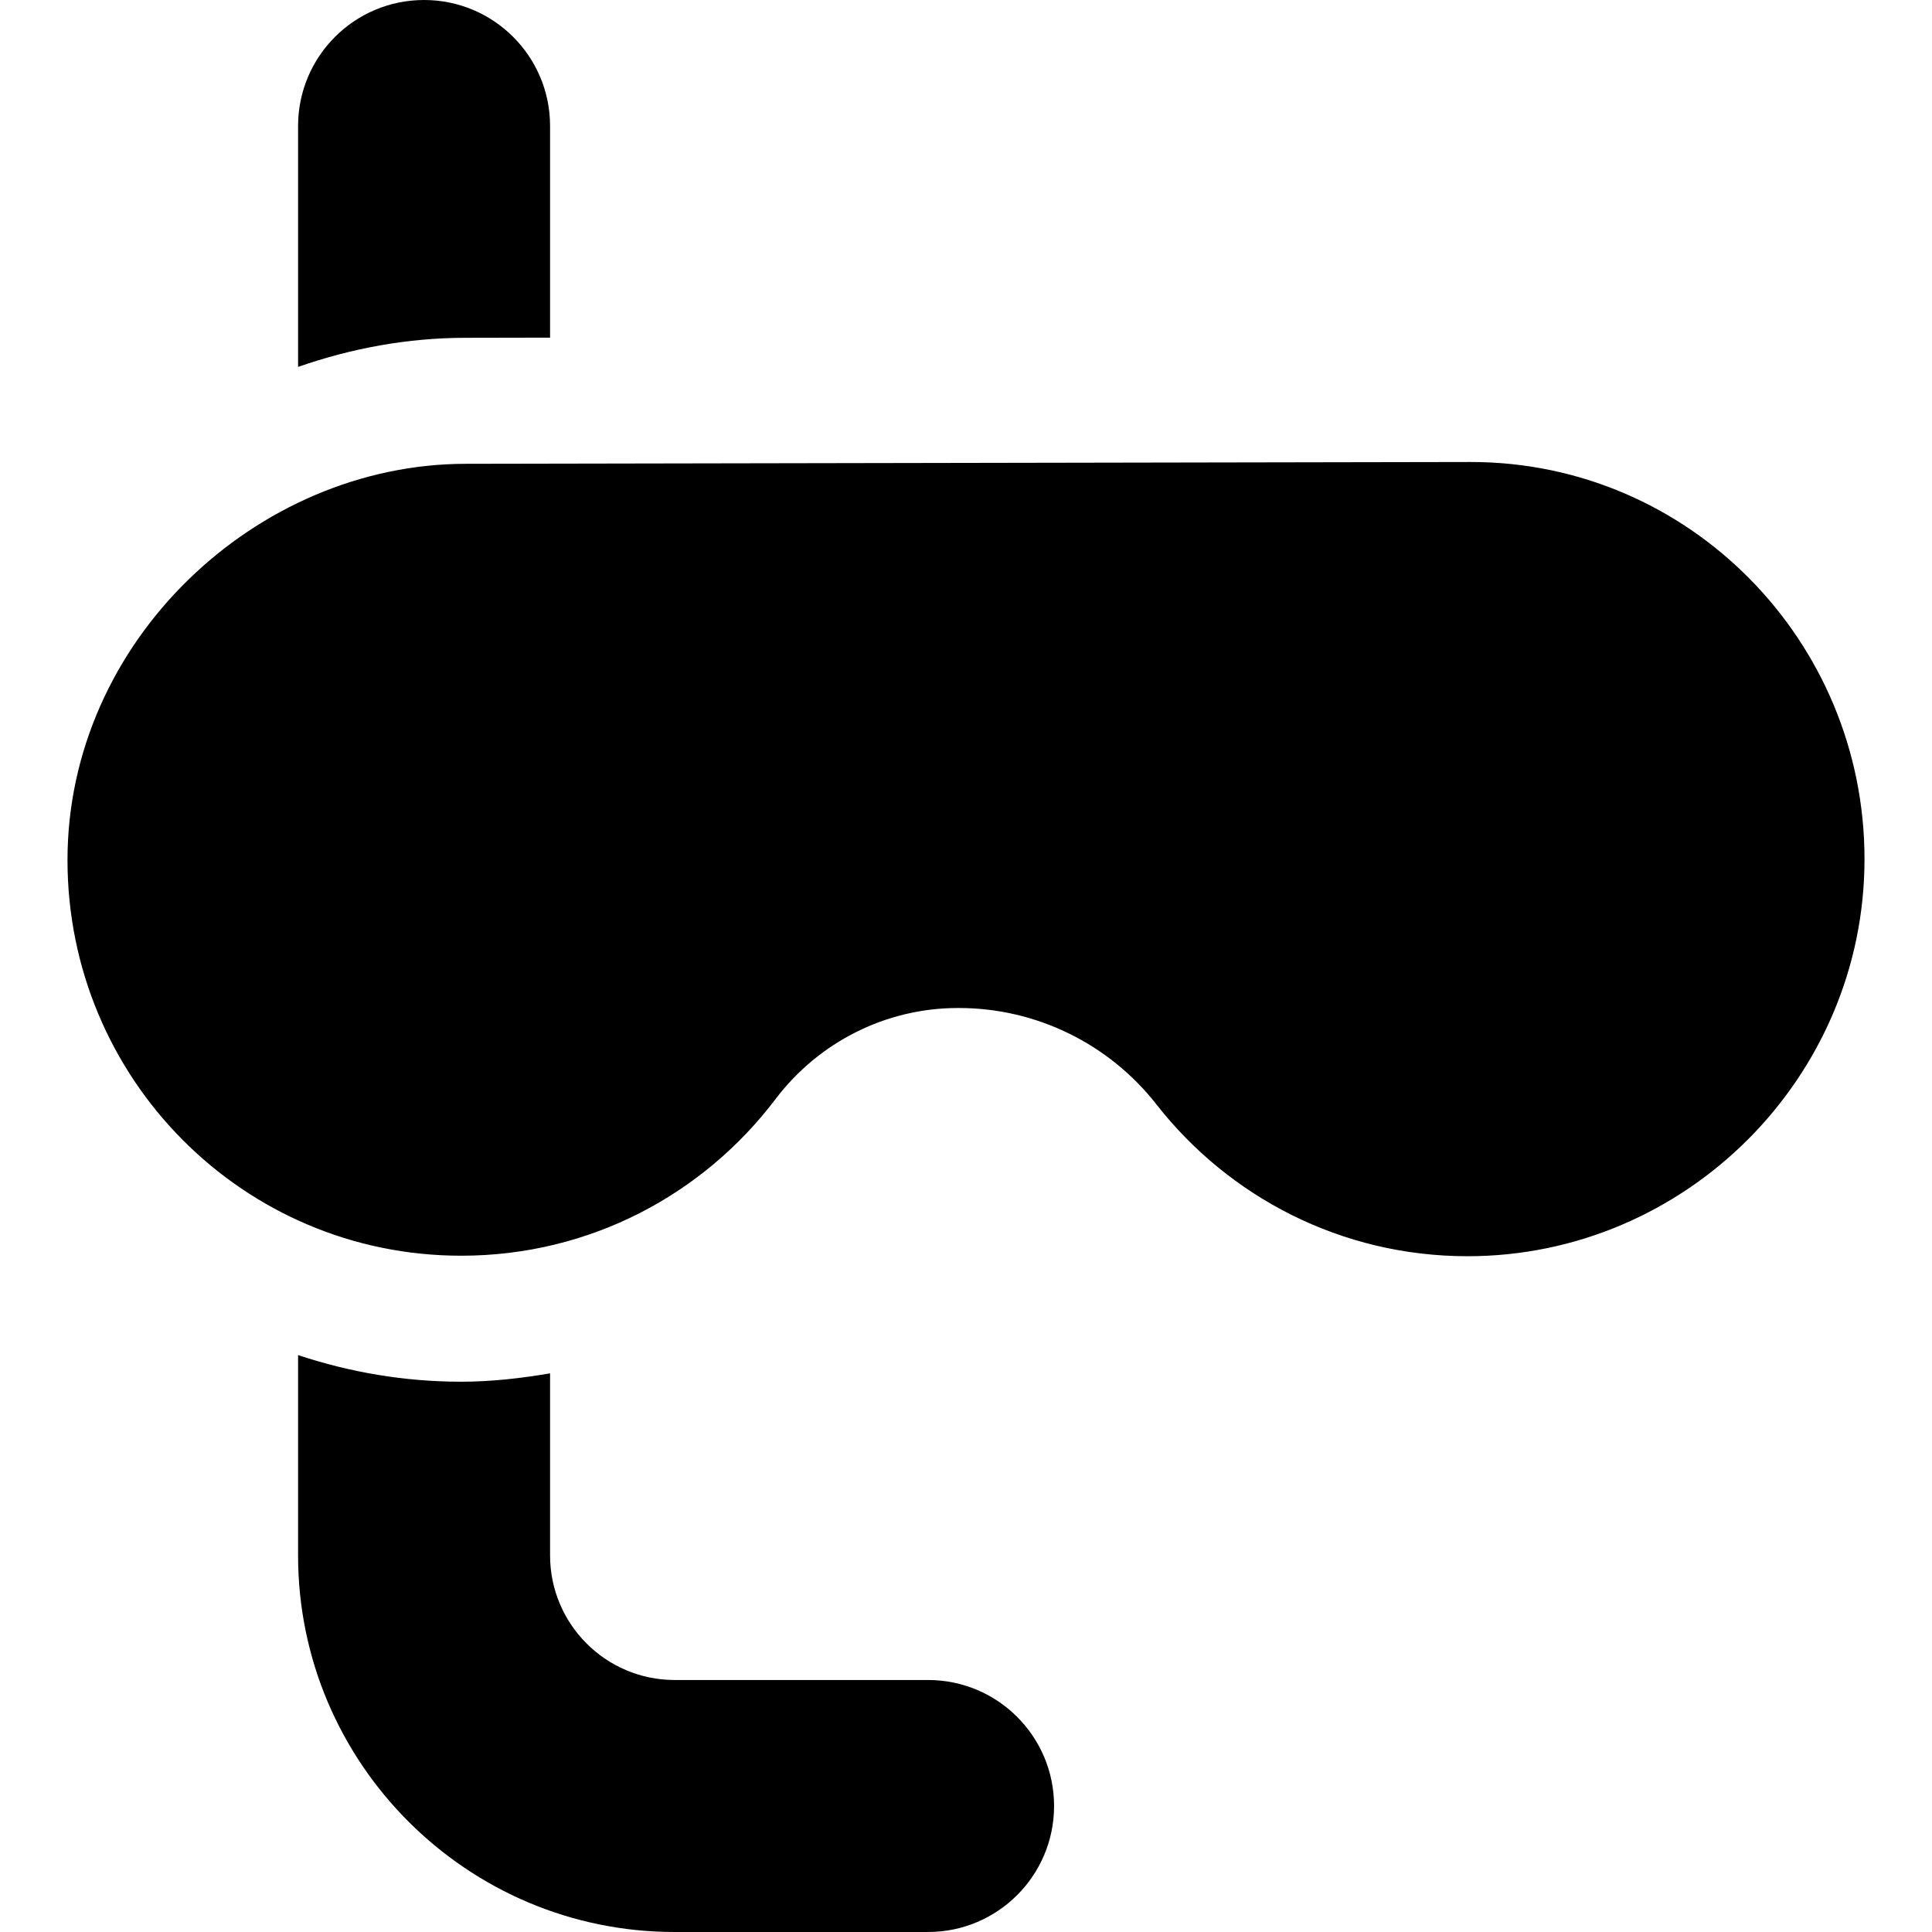 <?xml version="1.0" encoding="iso-8859-1"?>
<!-- Generator: Adobe Illustrator 16.0.0, SVG Export Plug-In . SVG Version: 6.00 Build 0)  -->
<!DOCTYPE svg PUBLIC "-//W3C//DTD SVG 1.1//EN" "http://www.w3.org/Graphics/SVG/1.1/DTD/svg11.dtd">
<svg version="1.1" id="Capa_1" xmlns="http://www.w3.org/2000/svg" xmlns:xlink="http://www.w3.org/1999/xlink" x="0px" y="0px"
	 width="46px" height="46px" viewBox="0 0 46 46" style="enable-background:new 0 0 46 46;" xml:space="preserve">
<g>
	<g>
		<path d="M7.097,32.264v4.771c0,4.943,4.021,8.965,8.965,8.965h6.035c1.656,0,3-1.343,3-3s-1.344-3-3-3h-6.035
			c-1.635,0-2.965-1.33-2.965-2.965v-4.336c-0.693,0.117-1.396,0.199-2.116,0.199C9.623,32.898,8.319,32.67,7.097,32.264z"/>
		<path d="M13.097,8.039V3c0-1.657-1.343-3-3-3c-1.657,0-3,1.343-3,3v5.736c1.262-0.441,2.604-0.693,3.994-0.693L13.097,8.039z"/>
		<path d="M35.02,11l-23.923,0.043c-5,0-9.49,4.234-9.49,9.433c0,5.199,4.176,9.422,9.374,9.422c3.065,0,5.767-1.461,7.483-3.728
			C19.497,24.807,21.097,24,22.809,24h0.022c1.836,0,3.57,0.848,4.702,2.294c1.721,2.201,4.397,3.616,7.408,3.616
			c5.198,0,9.452-4.258,9.452-9.455C44.393,15.257,40.218,11,35.02,11z"/>
	</g>
</g>
<g>
</g>
<g>
</g>
<g>
</g>
<g>
</g>
<g>
</g>
<g>
</g>
<g>
</g>
<g>
</g>
<g>
</g>
<g>
</g>
<g>
</g>
<g>
</g>
<g>
</g>
<g>
</g>
<g>
</g>
</svg>
